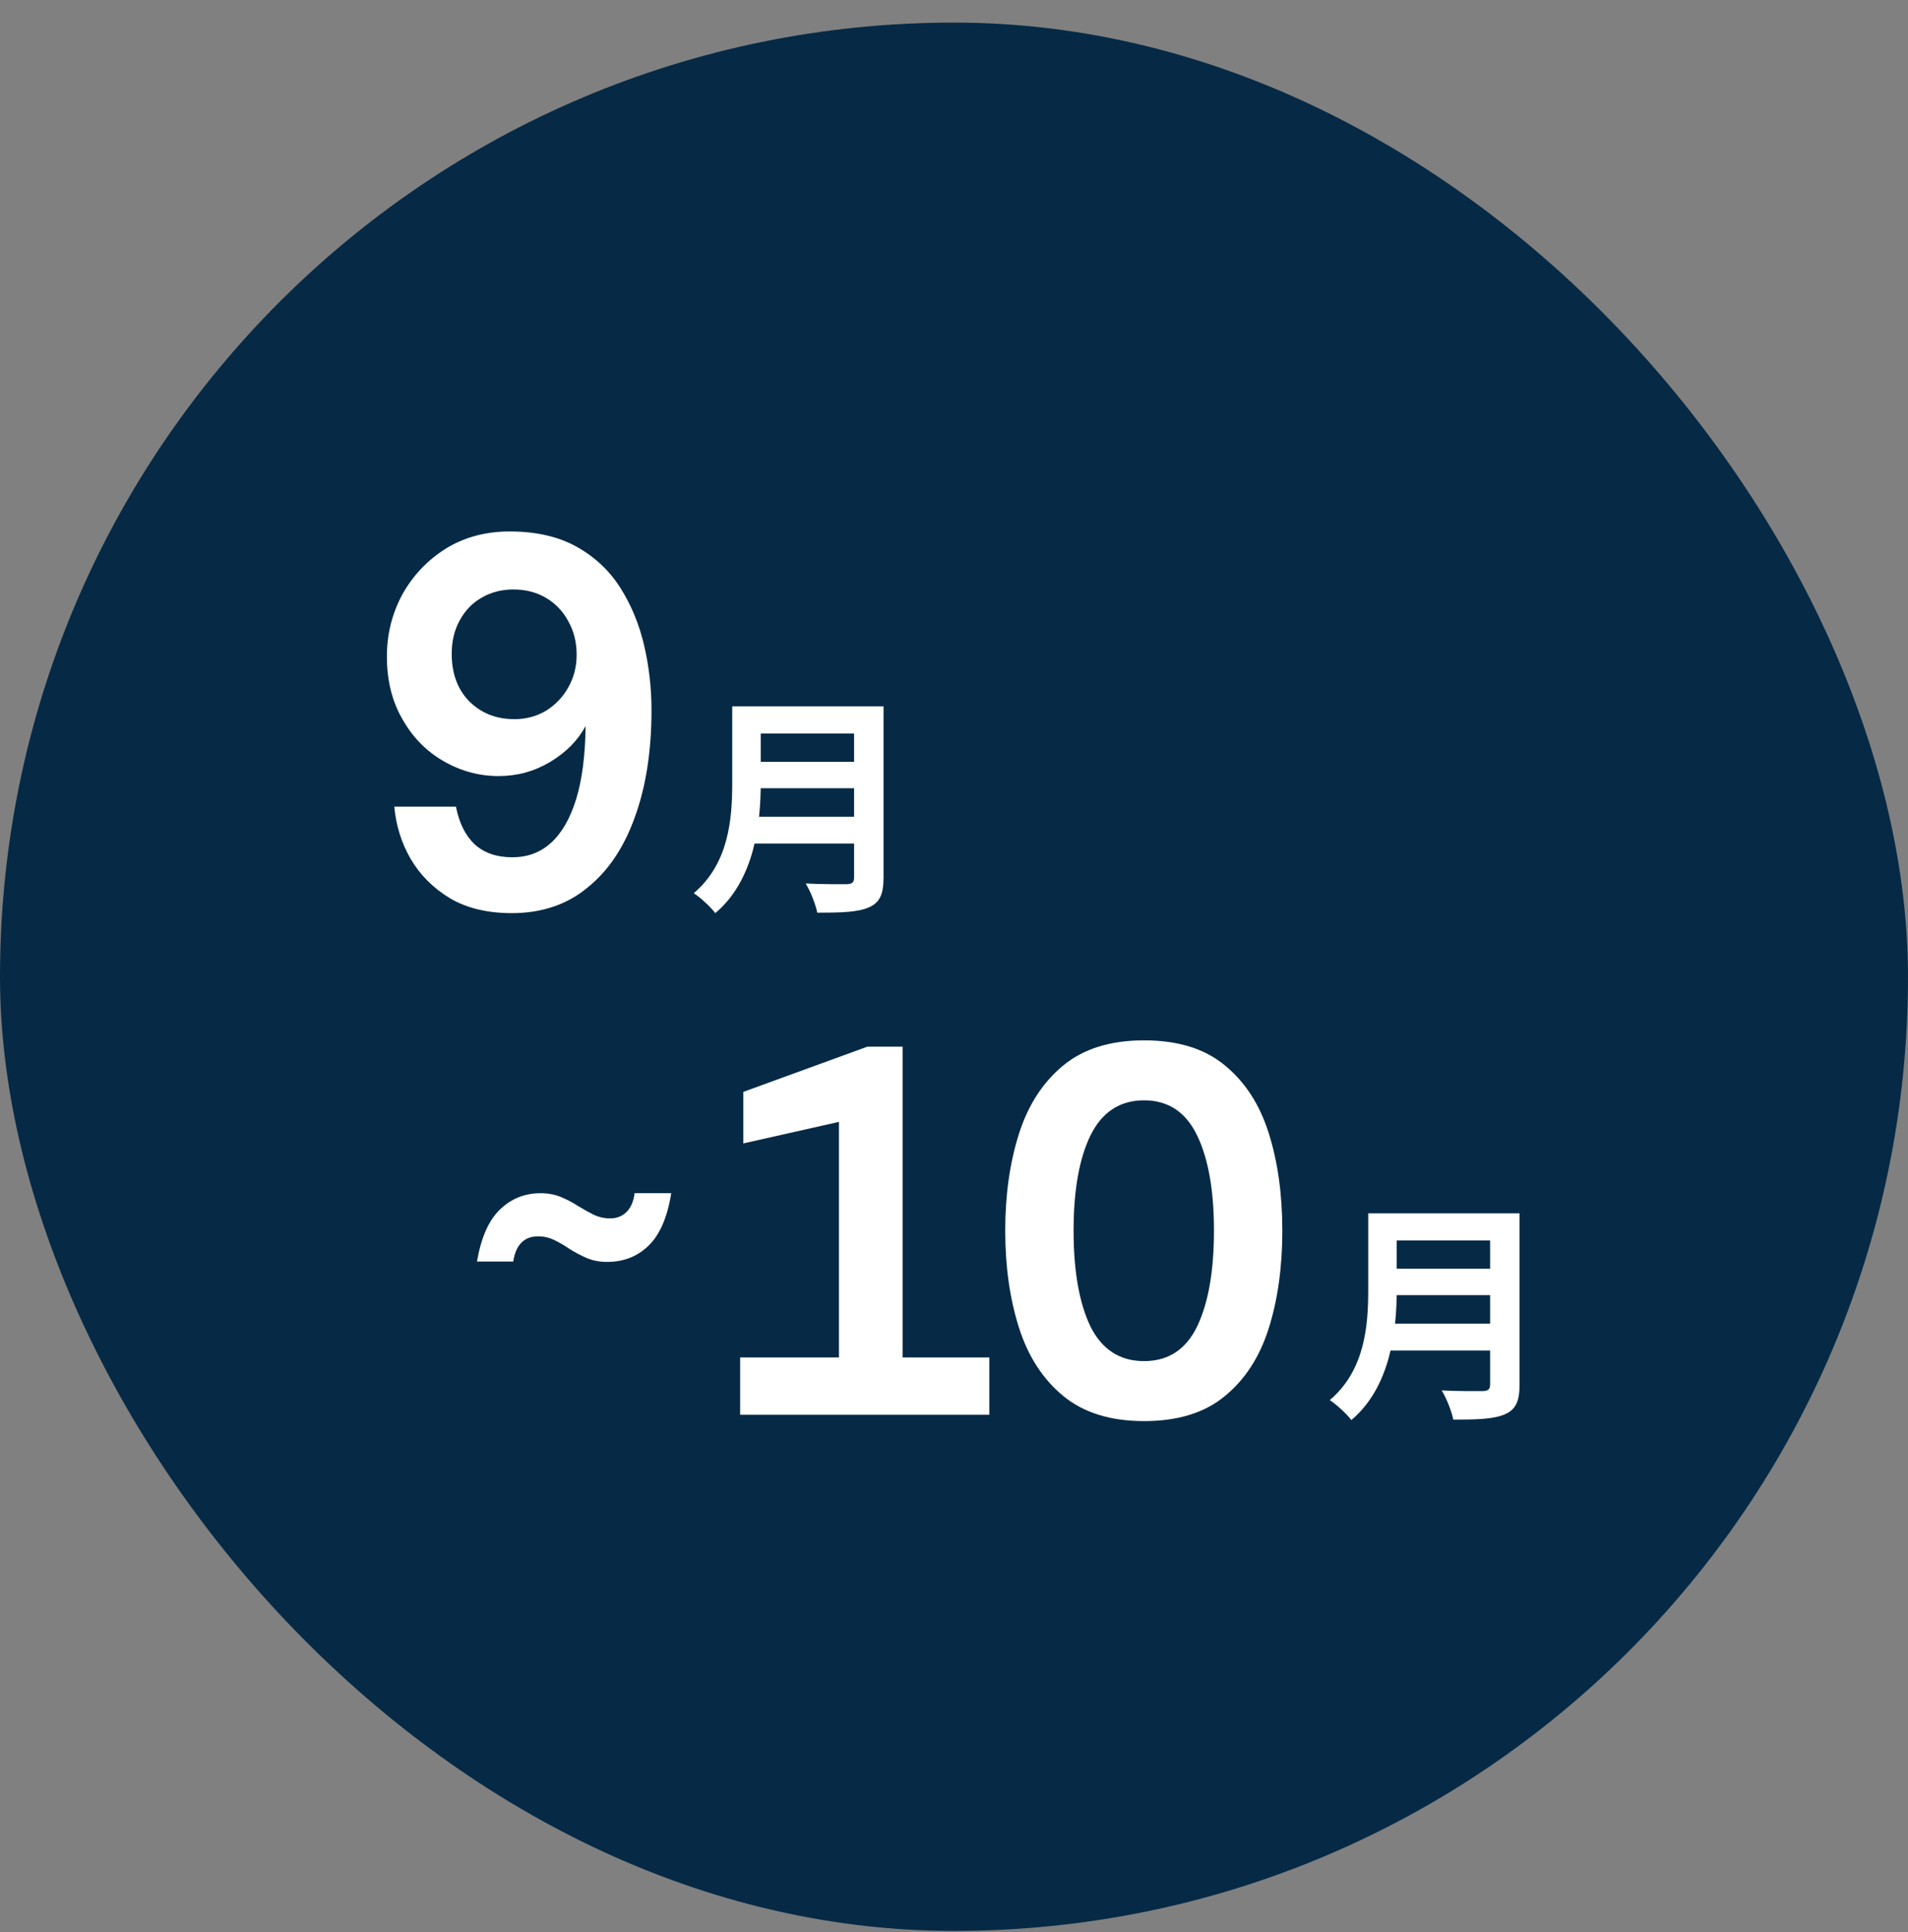 <svg width="80" height="81" viewBox="0 0 80 81" fill="none" xmlns="http://www.w3.org/2000/svg">
<rect x="0" y="0" width="80" height="81" fill="#808080" stroke="none"/>
<rect y="0.947" width="80" height="80" rx="40" fill="#062A45"/>
<path d="M25.456 52.901C25.147 52.901 24.864 52.848 24.608 52.741C24.363 52.634 24.128 52.512 23.904 52.373C23.691 52.224 23.472 52.096 23.248 51.989C23.035 51.882 22.805 51.829 22.56 51.829C22.261 51.829 22.027 51.92 21.856 52.101C21.685 52.272 21.573 52.533 21.52 52.885H20C20.171 51.882 20.491 51.157 20.96 50.709C21.429 50.25 22 50.021 22.672 50.021C22.981 50.021 23.264 50.074 23.52 50.181C23.776 50.288 24.011 50.41 24.224 50.549C24.448 50.688 24.667 50.81 24.88 50.917C25.104 51.024 25.339 51.077 25.584 51.077C25.861 51.077 26.091 50.986 26.272 50.805C26.453 50.624 26.565 50.362 26.608 50.021H28.144C27.984 51.024 27.669 51.754 27.2 52.213C26.731 52.672 26.149 52.901 25.456 52.901Z" fill="white"/>
<path d="M47.968 59.574C46.557 59.574 45.426 59.221 44.573 58.515C43.721 57.81 43.104 56.855 42.722 55.65C42.34 54.445 42.148 53.093 42.148 51.593C42.148 50.094 42.34 48.742 42.722 47.537C43.104 46.332 43.721 45.377 44.573 44.672C45.426 43.966 46.557 43.613 47.968 43.613C49.379 43.613 50.503 43.959 51.341 44.65C52.193 45.34 52.811 46.288 53.193 47.493C53.575 48.698 53.766 50.065 53.766 51.593C53.766 53.122 53.575 54.489 53.193 55.694C52.811 56.899 52.193 57.847 51.341 58.538C50.503 59.228 49.379 59.574 47.968 59.574ZM47.968 57.06C48.982 57.06 49.724 56.575 50.195 55.606C50.665 54.621 50.9 53.284 50.9 51.593C50.9 49.903 50.665 48.573 50.195 47.603C49.724 46.619 48.982 46.127 47.968 46.127C46.954 46.127 46.205 46.619 45.72 47.603C45.249 48.573 45.014 49.903 45.014 51.593C45.014 53.284 45.249 54.621 45.72 55.606C46.205 56.575 46.954 57.06 47.968 57.06Z" fill="white"/>
<path d="M31.033 59.309V56.906H35.177V47.03L31.165 47.934V45.774L36.367 43.878H37.844V56.906H41.482V59.309H31.033Z" fill="white"/>
<path d="M58.165 50.865H63.023V52.002H58.165V50.865ZM58.175 53.187H63.072V54.294H58.175V53.187ZM58.126 55.489H63.004V56.617H58.126V55.489ZM57.368 50.865H58.563V54.081C58.563 55.771 58.301 58.152 56.659 59.531C56.484 59.288 56.008 58.851 55.755 58.696C57.232 57.442 57.368 55.567 57.368 54.081V50.865ZM62.479 50.865H63.713V58.054C63.713 58.744 63.548 59.094 63.101 59.288C62.634 59.492 61.944 59.512 60.934 59.512C60.866 59.162 60.642 58.599 60.448 58.288C61.138 58.327 61.944 58.317 62.178 58.317C62.401 58.307 62.479 58.239 62.479 58.035V50.865Z" fill="white"/>
<path d="M21.46 38.28C20.443 38.28 19.581 38.074 18.874 37.661C18.167 37.234 17.614 36.682 17.217 36.004C16.834 35.341 16.605 34.612 16.532 33.816H19.117C19.25 34.494 19.508 35.017 19.891 35.385C20.288 35.753 20.819 35.938 21.482 35.938C22.115 35.938 22.653 35.739 23.095 35.341C23.552 34.928 23.905 34.317 24.156 33.507C24.406 32.696 24.539 31.672 24.554 30.435C24.23 31.039 23.736 31.54 23.073 31.938C22.41 32.335 21.688 32.534 20.907 32.534C20.097 32.534 19.331 32.328 18.609 31.915C17.887 31.503 17.312 30.921 16.885 30.17C16.443 29.418 16.222 28.534 16.222 27.518C16.222 26.59 16.436 25.728 16.863 24.932C17.305 24.136 17.909 23.496 18.675 23.009C19.456 22.523 20.355 22.28 21.371 22.28C22.476 22.28 23.412 22.494 24.178 22.921C24.944 23.348 25.555 23.923 26.012 24.645C26.469 25.367 26.8 26.17 27.007 27.054C27.213 27.938 27.316 28.844 27.316 29.772C27.316 31.496 27.08 32.998 26.609 34.28C26.152 35.547 25.489 36.527 24.62 37.219C24.193 37.573 23.714 37.838 23.183 38.015C22.653 38.192 22.078 38.28 21.46 38.28ZM21.57 30.148C22.056 30.148 22.498 30.03 22.896 29.794C23.294 29.543 23.603 29.219 23.824 28.822C24.06 28.409 24.178 27.952 24.178 27.451C24.178 26.921 24.06 26.45 23.824 26.037C23.603 25.625 23.294 25.3 22.896 25.065C22.498 24.829 22.042 24.711 21.526 24.711C21.025 24.711 20.576 24.829 20.178 25.065C19.795 25.286 19.493 25.602 19.272 26.015C19.051 26.413 18.94 26.877 18.94 27.407C18.94 28.232 19.183 28.895 19.67 29.396C20.171 29.897 20.804 30.148 21.57 30.148Z" fill="white"/>
<path d="M31.497 29.613H36.355V30.75H31.497V29.613ZM31.507 31.936H36.404V33.043H31.507V31.936ZM31.459 34.238H36.336V35.365H31.459V34.238ZM30.701 29.613H31.896V32.829C31.896 34.52 31.634 36.9 29.991 38.28C29.817 38.037 29.34 37.6 29.088 37.444C30.565 36.191 30.701 34.316 30.701 32.829V29.613ZM35.811 29.613H37.045V36.803C37.045 37.493 36.88 37.843 36.433 38.037C35.967 38.241 35.277 38.261 34.267 38.261C34.199 37.911 33.975 37.347 33.781 37.036C34.471 37.075 35.277 37.066 35.51 37.066C35.734 37.056 35.811 36.988 35.811 36.784V29.613Z" fill="white"/>
</svg>
